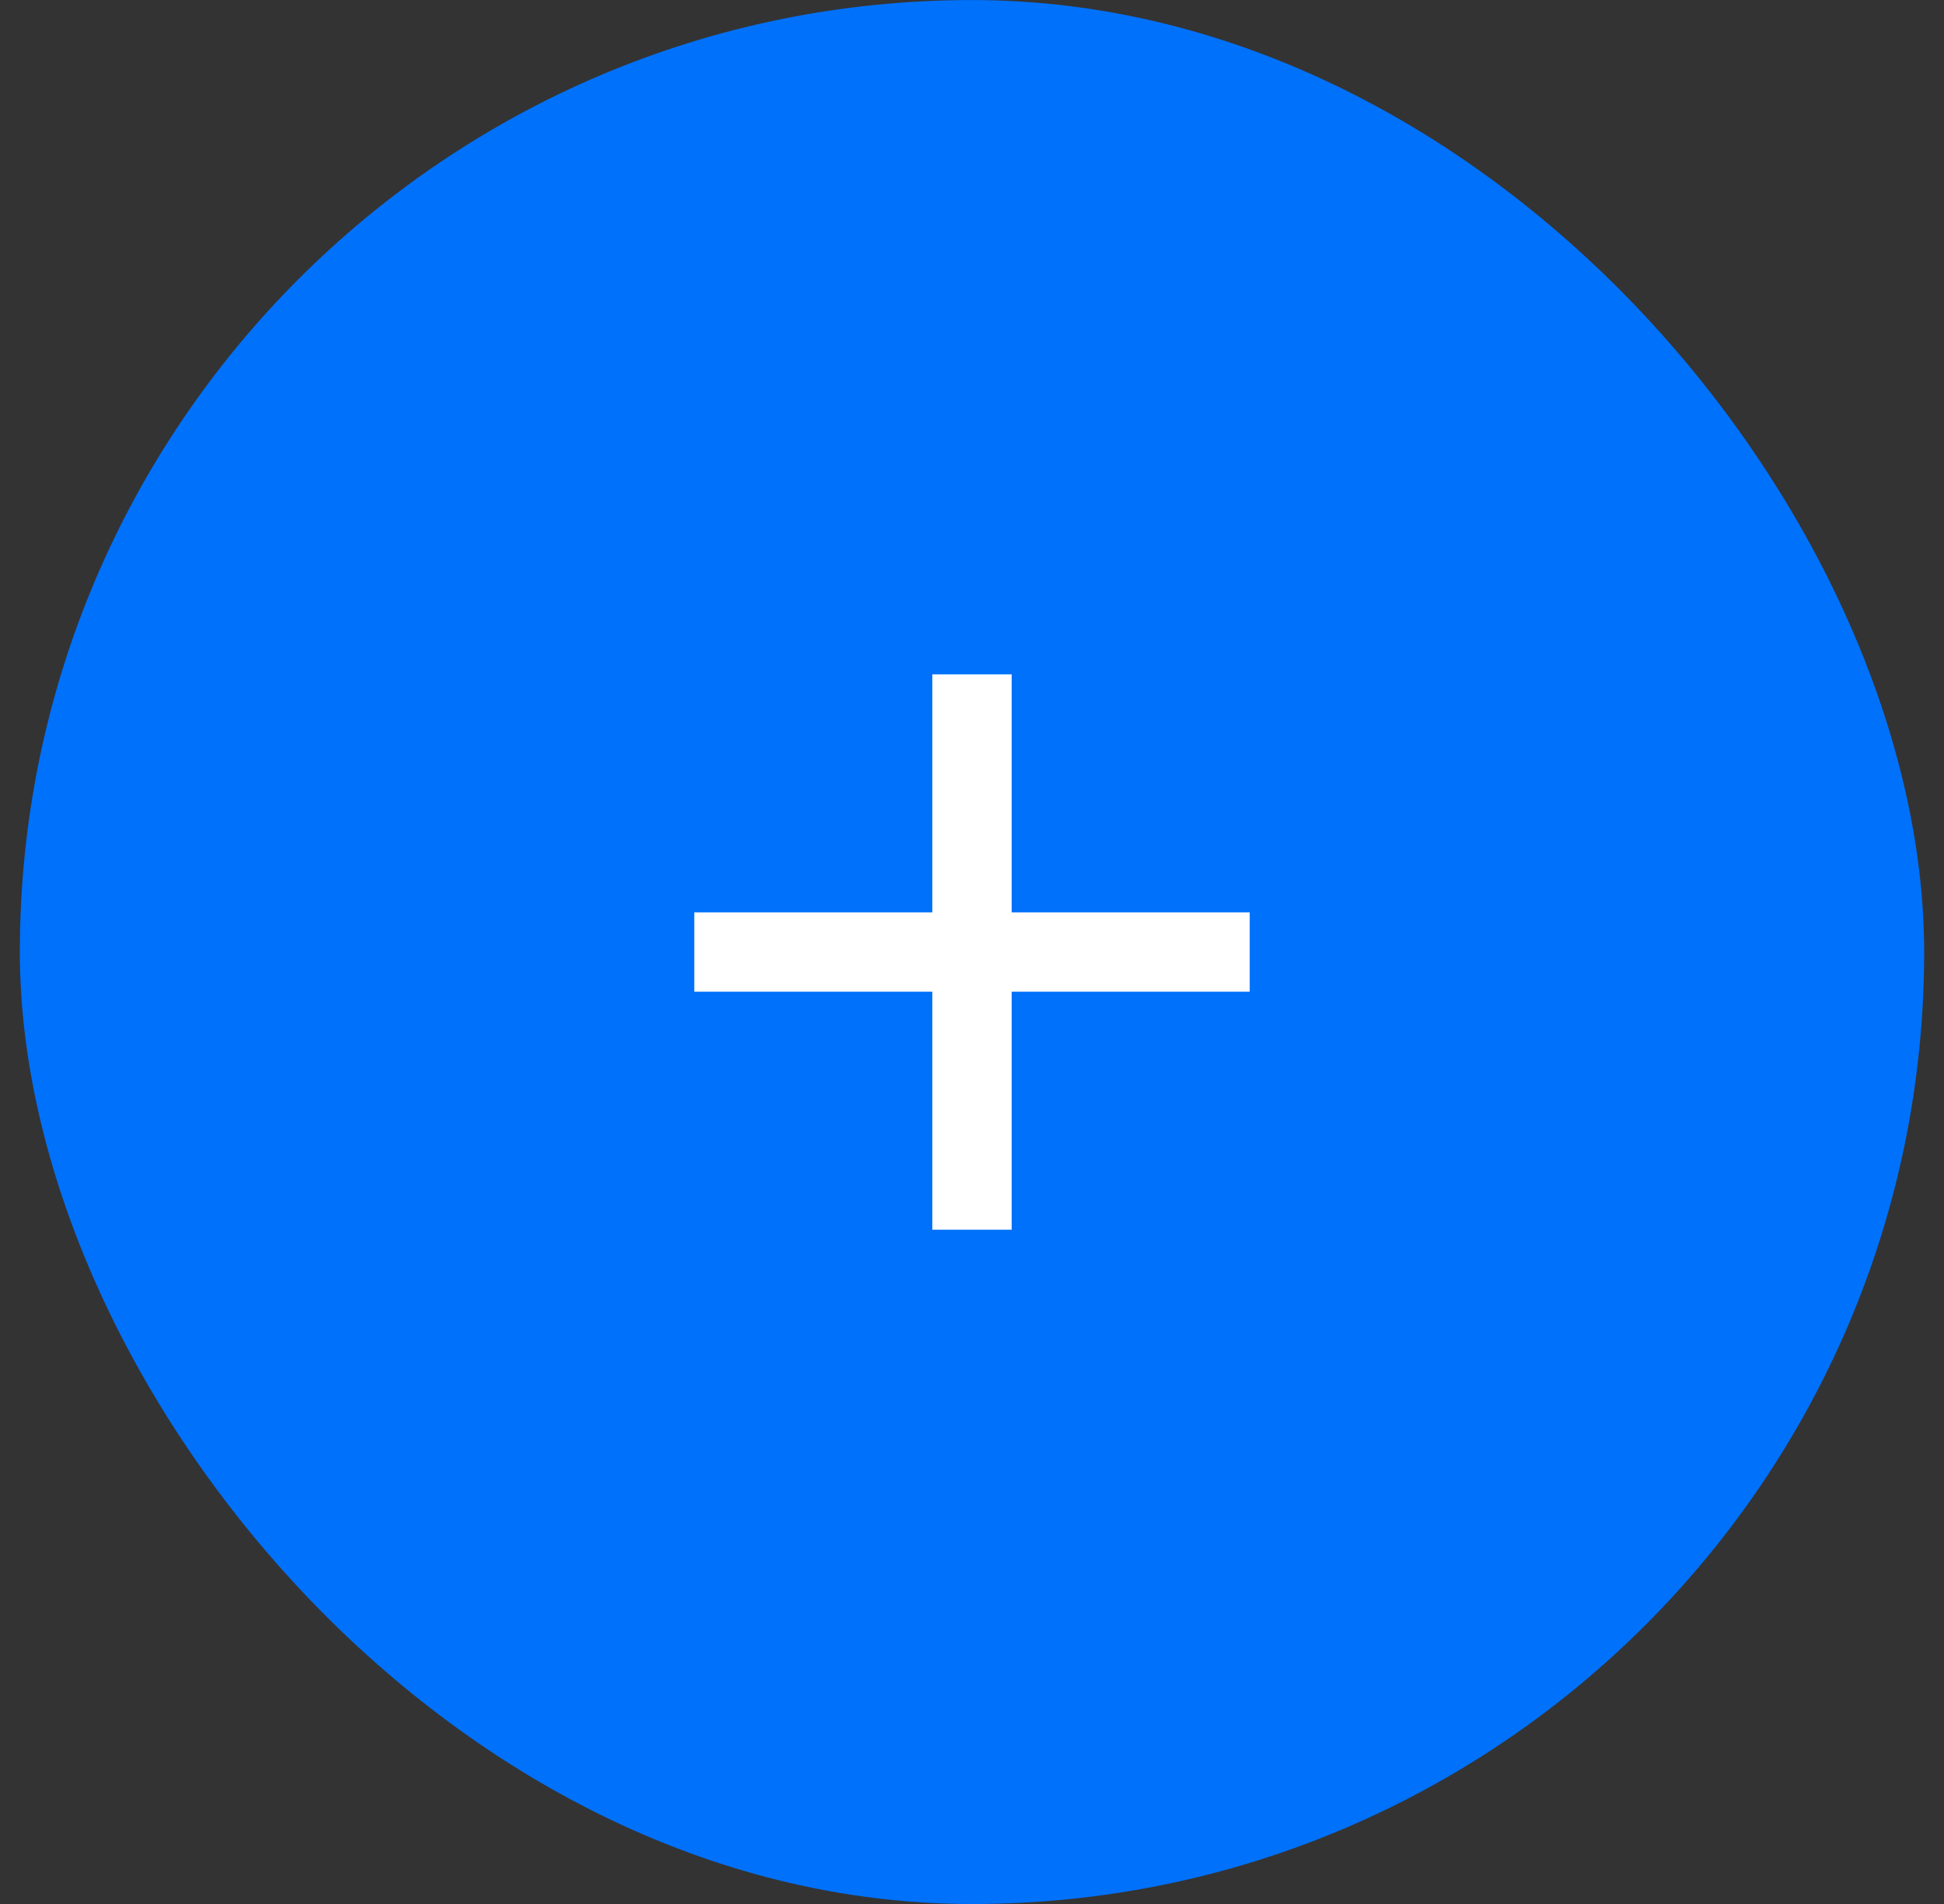 <svg width="49" height="48" viewBox="0 0 49 48" fill="none" xmlns="http://www.w3.org/2000/svg">
<rect x="0" y="0" width="49" height="48" fill="#333333" stroke="none"/>
<rect x="0.5" y="0.001" width="48" height="48" rx="24" fill="#0071FB"/>
<path fill-rule="evenodd" clip-rule="evenodd" d="M25.5 17.001H23.5V23.001H17.5V25.001H23.5V31.001H25.5V25.001H31.5V23.001H25.5V17.001Z" fill="white"/>
</svg>
